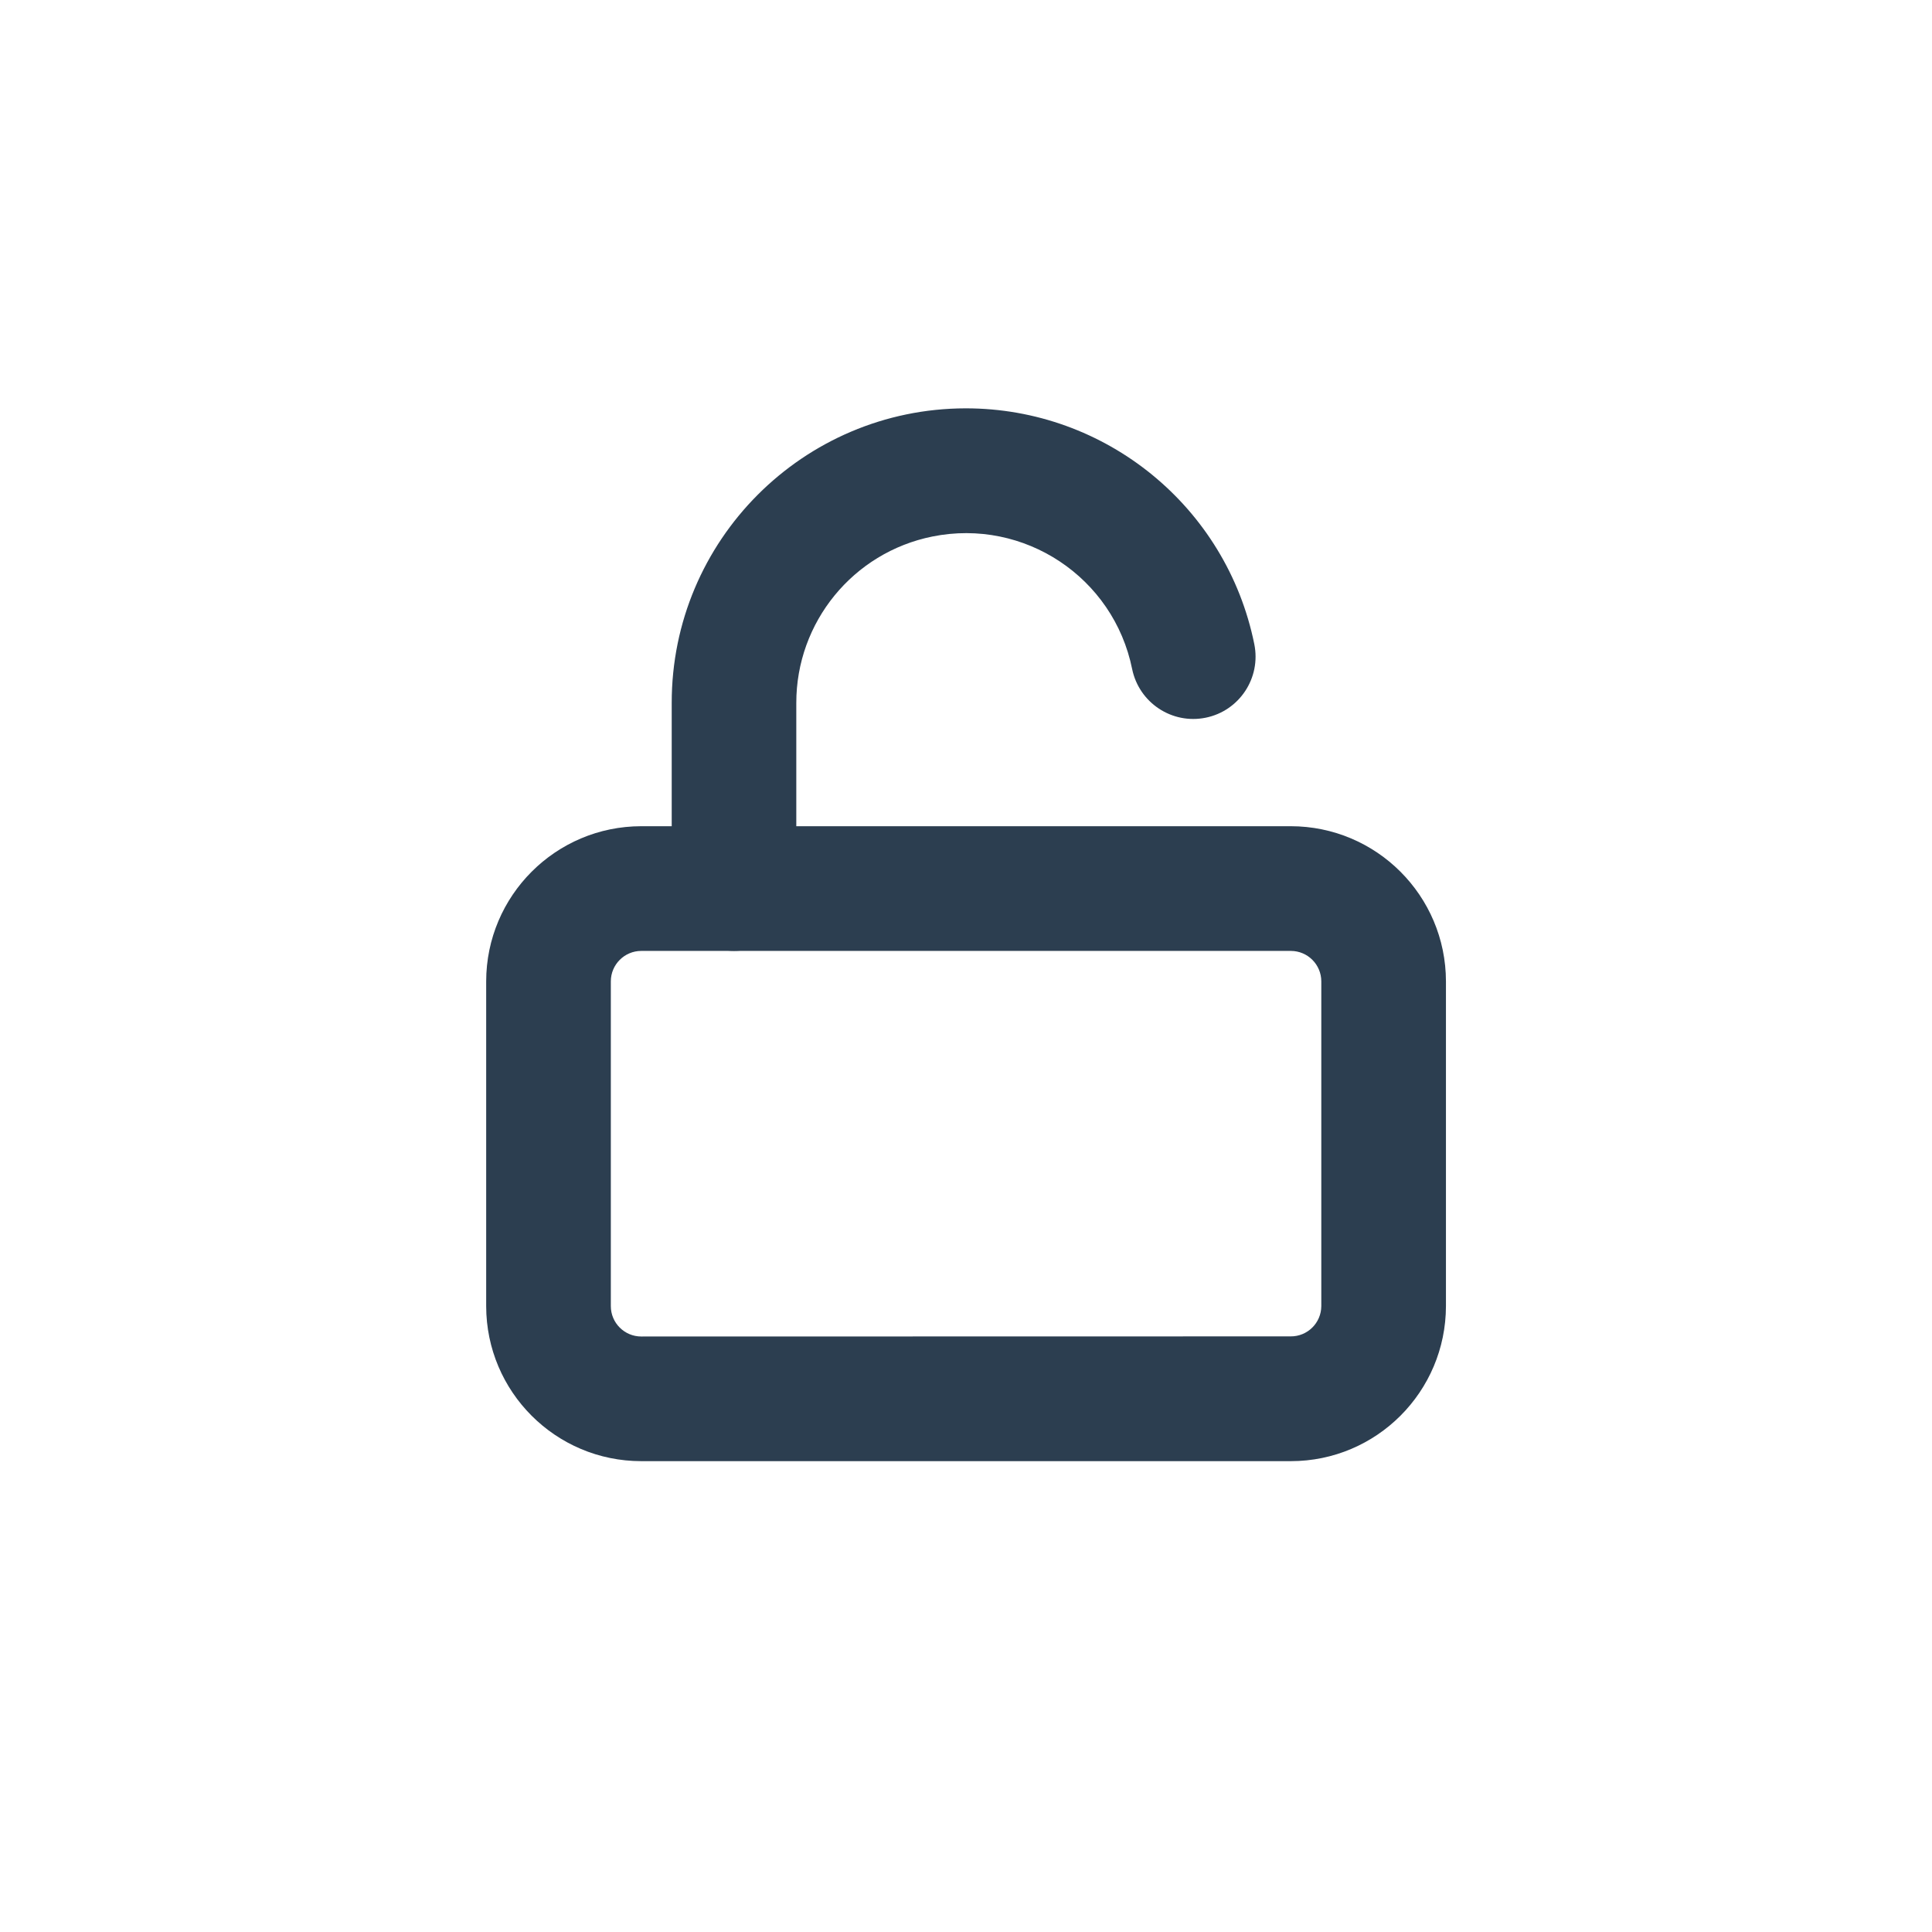 <?xml version="1.0" encoding="utf-8"?>
<!-- Generator: Adobe Illustrator 15.0.0, SVG Export Plug-In . SVG Version: 6.00 Build 0)  -->
<!DOCTYPE svg PUBLIC "-//W3C//DTD SVG 1.1//EN" "http://www.w3.org/Graphics/SVG/1.1/DTD/svg11.dtd">
<svg version="1.1" id="Layer_1" xmlns="http://www.w3.org/2000/svg" xmlns:xlink="http://www.w3.org/1999/xlink" x="0px" y="0px"
	 width="31px" height="31px" viewBox="0 0 31 31" enable-background="new 0 0 31 31" xml:space="preserve">
<g id="Icon_feather-unlock" transform="translate(265.301 473.563)">
	<path id="Path_55" fill="#2C3E50" d="M-255.011-460.306h10.419c1.375,0,2.49,1.114,2.492,2.489v5.211
		c-0.002,1.374-1.115,2.488-2.489,2.488h-10.422c-1.374,0-2.488-1.114-2.489-2.488v-5.21
		C-257.499-459.19-256.385-460.305-255.011-460.306z M-244.592-452.12c0.27,0.002,0.49-0.215,0.492-0.485c0-0.001,0-0.001,0-0.001
		v-5.21c0-0.27-0.219-0.489-0.489-0.489l0,0h-10.422c-0.27,0-0.489,0.219-0.489,0.489l0,0v5.21c0,0.27,0.219,0.488,0.489,0.488l0,0
		L-244.592-452.12z"/>
	<path id="Path_56" fill="#2C3E50" d="M-253.523-458.306c-0.552,0-1-0.448-1-1v-2.977c-0.003-2.607,2.108-4.723,4.715-4.728
		c2.249-0.002,4.187,1.581,4.633,3.784c0.11,0.542-0.239,1.07-0.78,1.18s-1.068-0.239-1.18-0.78
		c-0.298-1.473-1.732-2.425-3.207-2.127c-1.271,0.257-2.184,1.375-2.182,2.672v2.976
		C-252.523-458.754-252.971-458.306-253.523-458.306z"/>
</g>
</svg>
